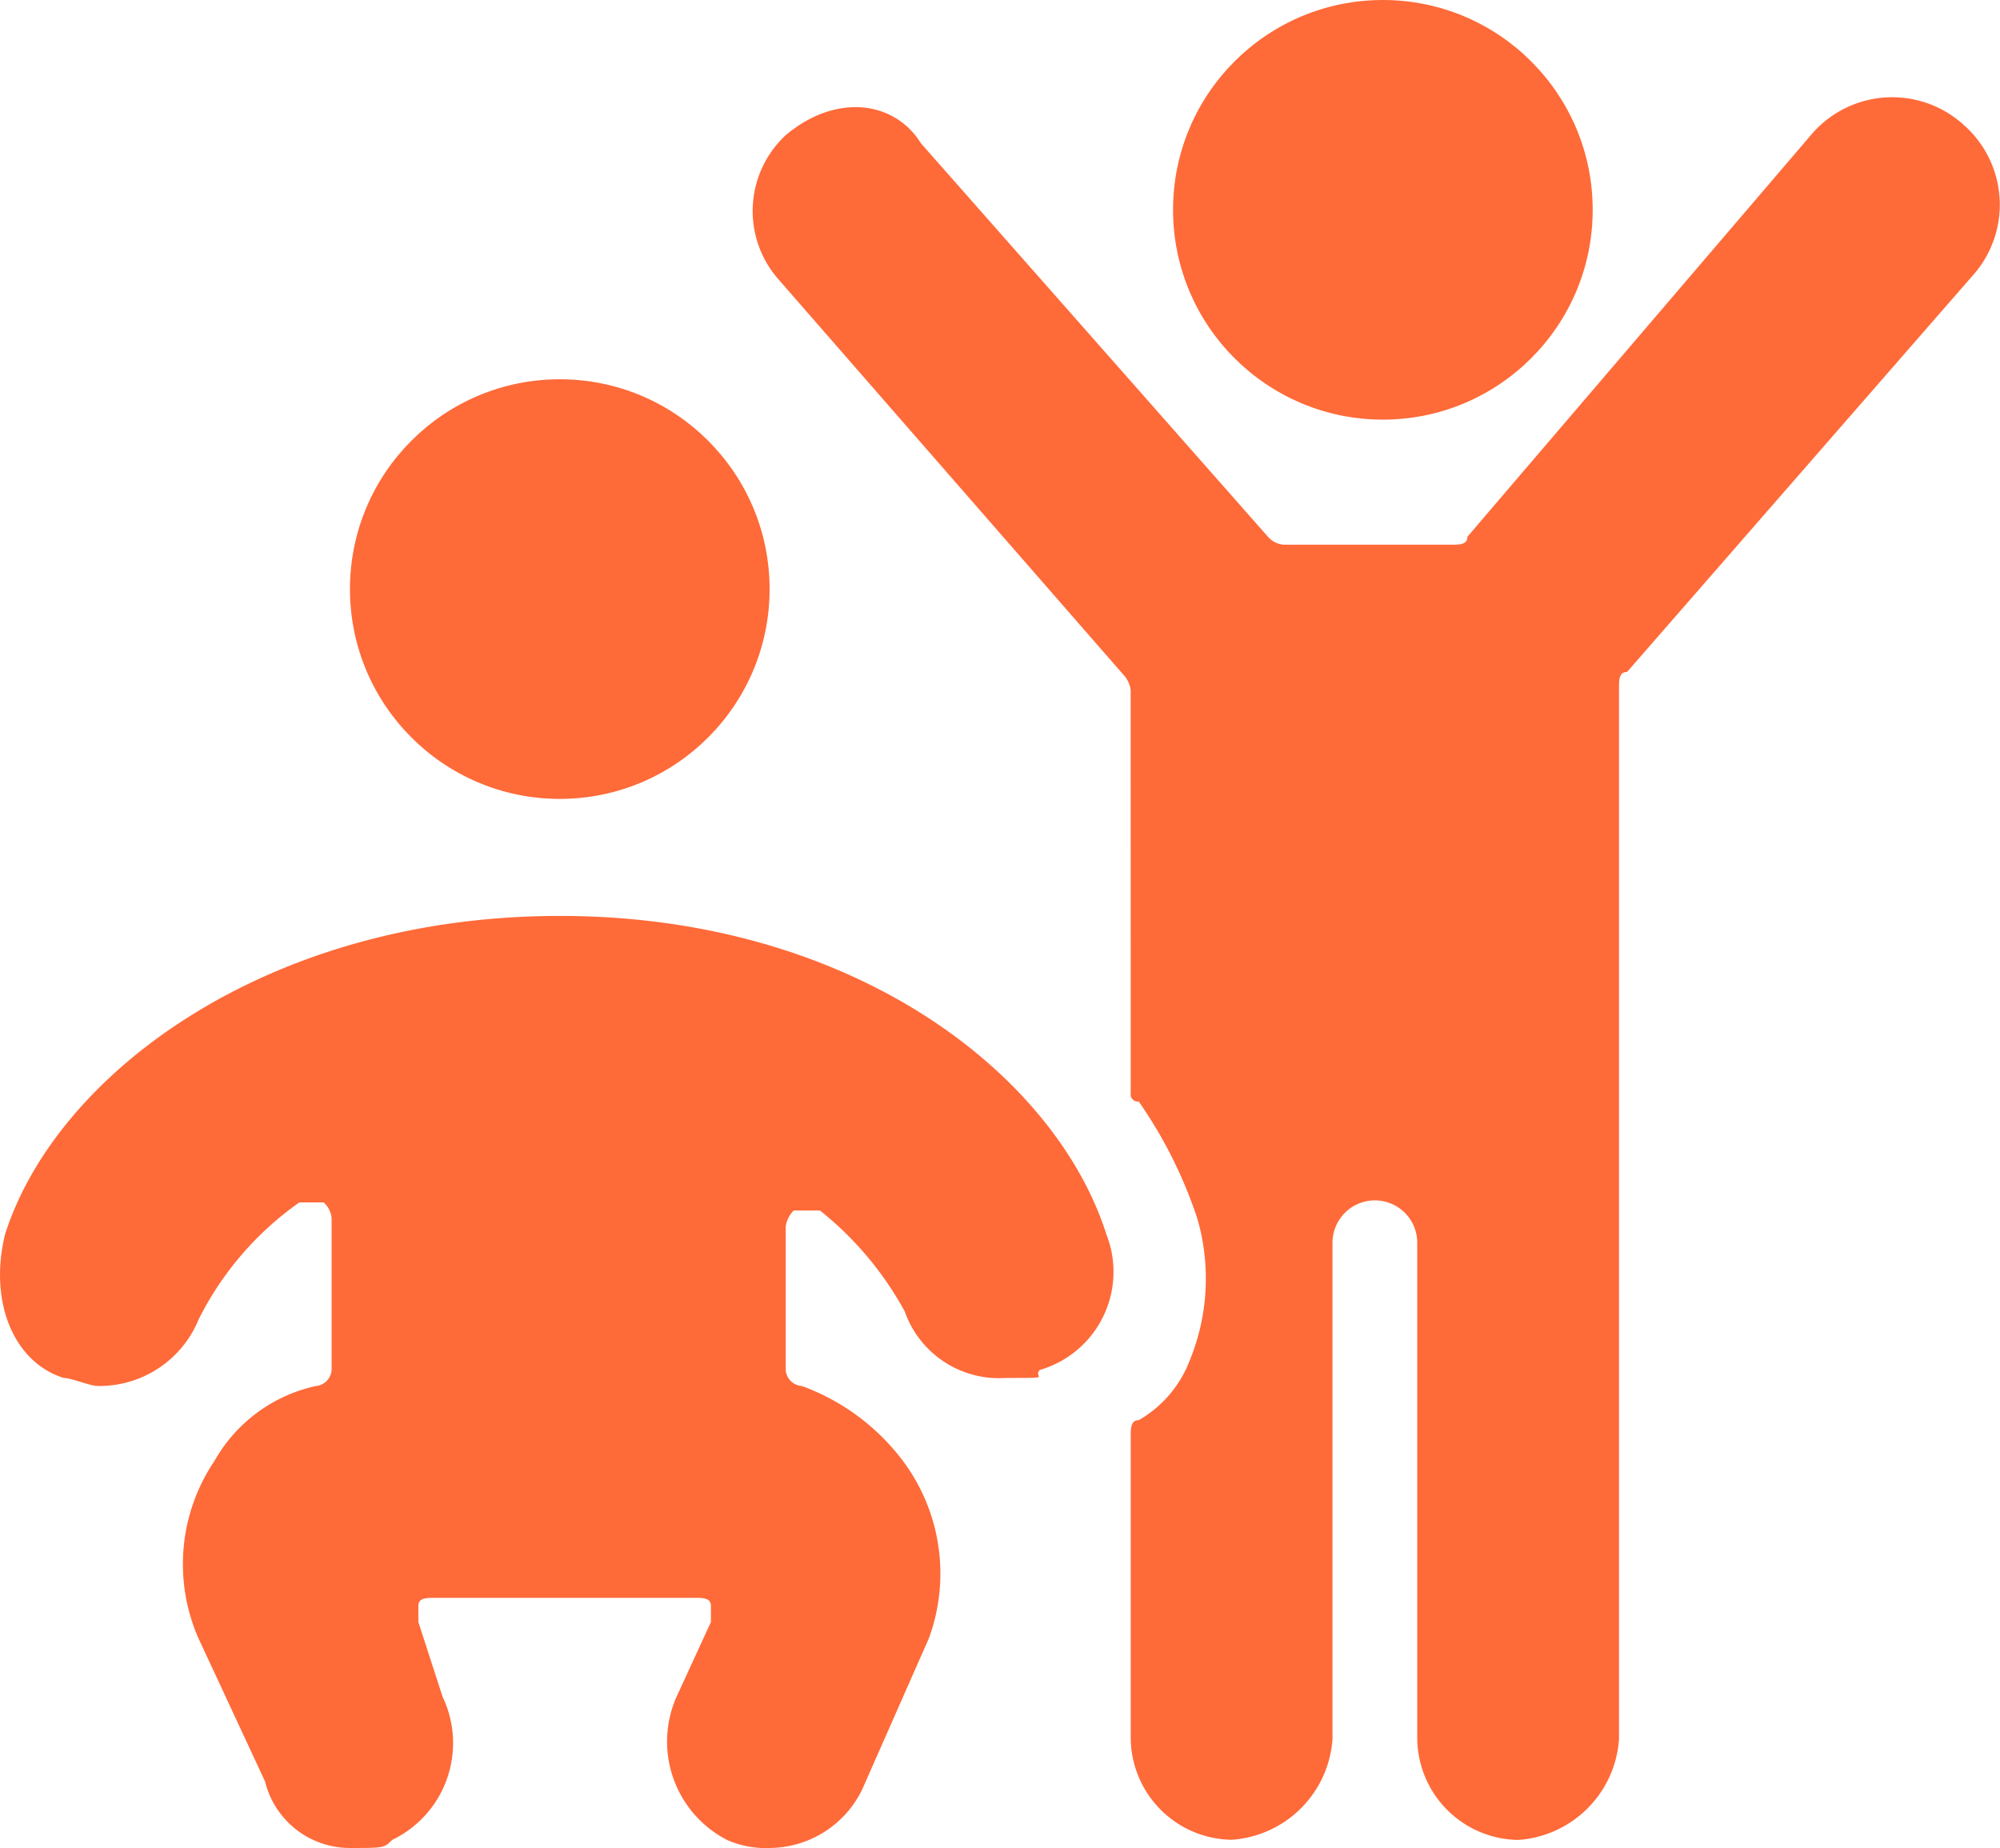 <svg xmlns="http://www.w3.org/2000/svg" width="52.417" height="48.433" viewBox="0 0 52.417 48.433"><g transform="translate(-0.154)"><circle cx="5.499" cy="5.499" r="5.499" transform="translate(9.326 9.94)" fill="#ff6a39"></circle><path d="M47.374,30.925a.187.187,0,0,0,.211.211A11.9,11.9,0,0,1,49.119,34.2a5.657,5.657,0,0,1-.211,3.754,3.061,3.061,0,0,1-1.322,1.533c-.211,0-.211.211-.211.423v7.931a2.685,2.685,0,0,0,2.644,2.644,2.843,2.843,0,0,0,2.644-2.644V34.838a1.11,1.11,0,1,1,2.221,0V47.845a2.685,2.685,0,0,0,2.644,2.644,2.843,2.843,0,0,0,2.644-2.644V20.3c0-.211,0-.423.212-.423L69.422,9.511a2.785,2.785,0,0,0-.211-3.966h0a2.785,2.785,0,0,0-3.966.211h0L56.2,16.332c0,.211-.212.211-.423.211H51.392a.609.609,0,0,1-.423-.211L41.875,6.021c-.687-1.11-2.221-1.322-3.543-.211h0a2.713,2.713,0,0,0-.211,3.754h0l9.041,10.363a.738.738,0,0,1,.211.423Z" transform="translate(-17.586 -2.267)" fill="#ff6a39"></path><path d="M1.817,57.508c.211,0,.687.211.9.211A2.807,2.807,0,0,0,5.36,55.975,8.267,8.267,0,0,1,8,52.908h.634a.609.609,0,0,1,.211.423V57.3a.455.455,0,0,1-.423.423,4.04,4.04,0,0,0-2.644,1.956,4.837,4.837,0,0,0-.423,4.653L7.1,68.083a2.29,2.29,0,0,0,2.221,1.745c.9,0,.9,0,1.11-.211a2.816,2.816,0,0,0,1.322-3.754l-.634-1.956v-.423c0-.212.211-.212.423-.212h6.821c.211,0,.423,0,.423.212v.423l-.9,1.956a2.9,2.9,0,0,0,1.322,3.754,2.5,2.5,0,0,0,1.11.211,2.713,2.713,0,0,0,2.432-1.533L24.5,64.329a4.929,4.929,0,0,0-.687-4.653,5.8,5.8,0,0,0-2.644-1.956.455.455,0,0,1-.423-.423V53.543a.738.738,0,0,1,.211-.423h.687a8.721,8.721,0,0,1,2.221,2.644,2.617,2.617,0,0,0,2.644,1.745c1.322,0,.687,0,.9-.211a2.677,2.677,0,0,0,1.745-3.543C27.831,49.577,22.544,45.4,14.824,45.4S1.606,49.577.284,53.754C-.139,55.5.5,57.085,1.817,57.508Z" transform="translate(0 -21.395)" fill="#ff6a39"></path><circle cx="5.499" cy="5.499" r="5.499" transform="translate(30.898 0)" fill="#ff6a39"></circle></g></svg>